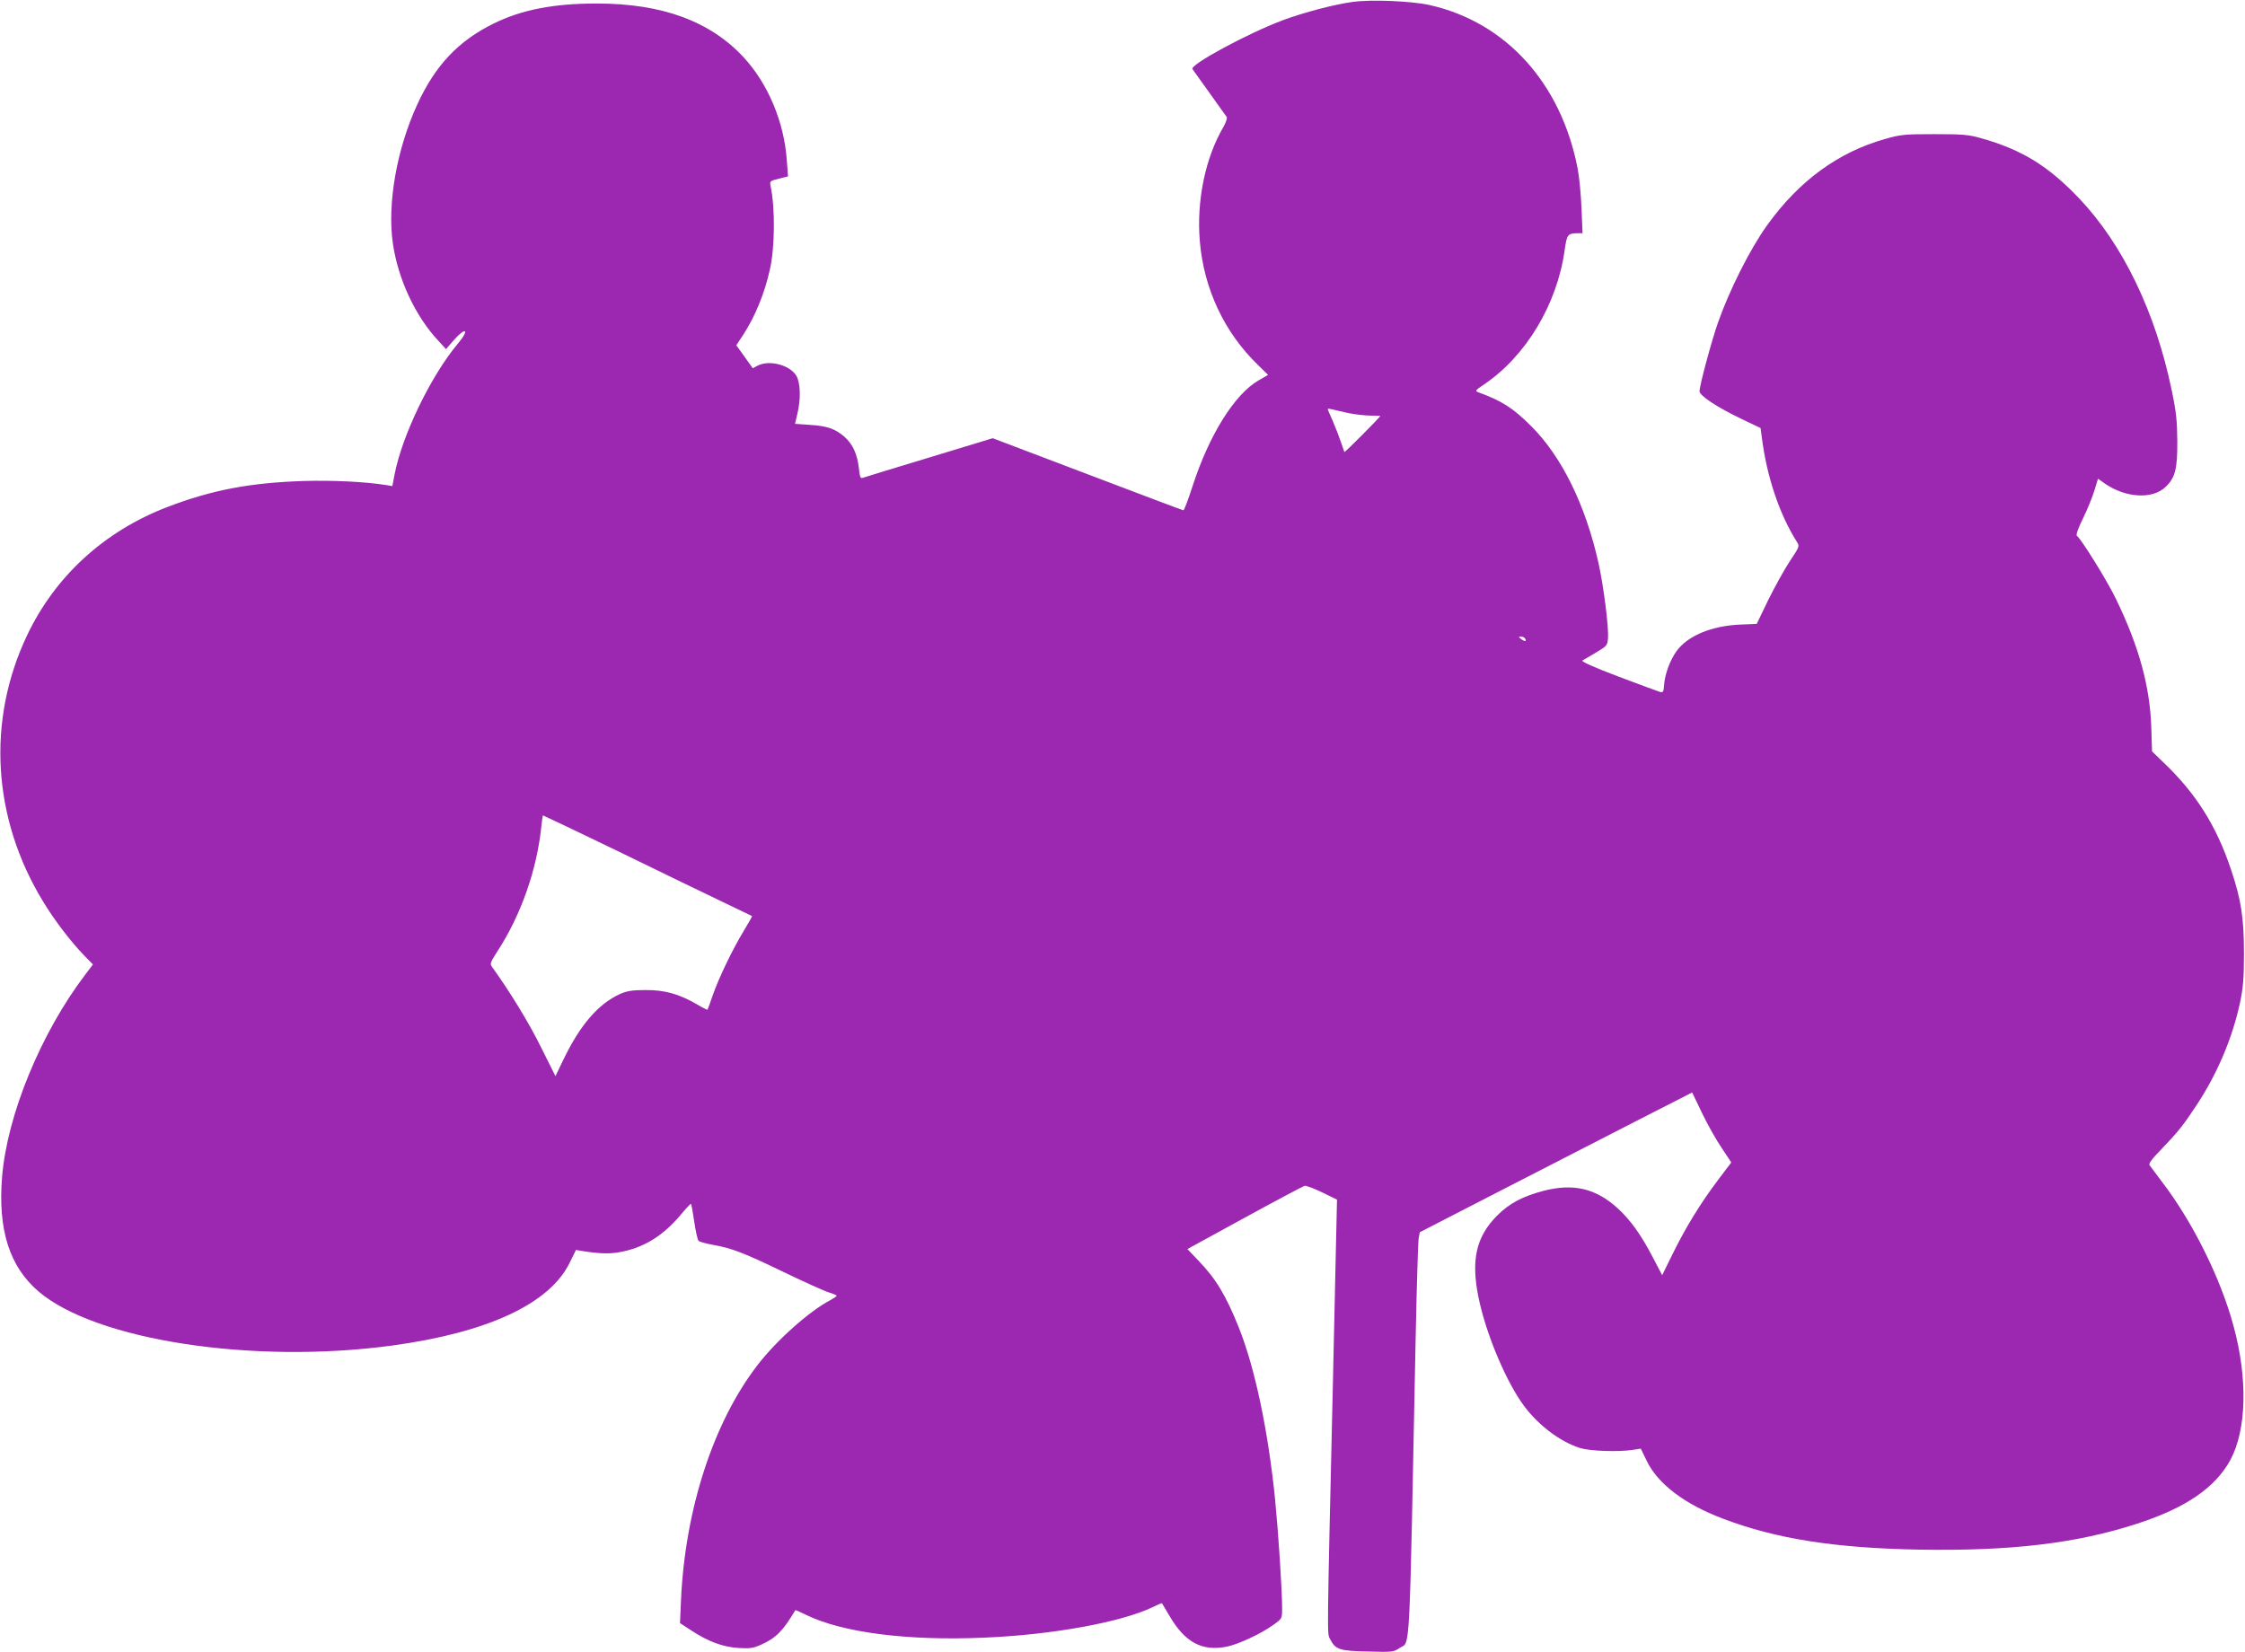 <?xml version="1.0" standalone="no"?>
<!DOCTYPE svg PUBLIC "-//W3C//DTD SVG 20010904//EN"
 "http://www.w3.org/TR/2001/REC-SVG-20010904/DTD/svg10.dtd">
<svg version="1.0" xmlns="http://www.w3.org/2000/svg"
 width="1280pt" height="942pt" viewBox="0 0 1280 942"
 preserveAspectRatio="xMidYMid meet">
<g transform="translate(0,942) scale(0.1,-0.1)"
fill="#9c27b0" stroke="none">
<path d="M7712 9409 c-104 -14 -279 -60 -397 -104 -199 -74 -535 -256 -516
-279 14 -19 186 -260 195 -273 4 -7 -4 -31 -18 -56 -104 -176 -155 -424 -135
-654 23 -271 140 -519 331 -704 l58 -57 -52 -30 c-138 -78 -285 -313 -380
-609 -24 -73 -46 -133 -51 -133 -4 0 -250 93 -547 206 l-540 205 -362 -110
c-200 -60 -370 -113 -379 -116 -13 -5 -17 5 -22 55 -9 80 -35 137 -81 178 -54
47 -100 63 -197 69 l-86 6 13 56 c21 86 18 179 -6 219 -38 61 -153 91 -220 57
l-28 -15 -47 66 -47 65 41 62 c67 104 121 235 151 372 28 125 30 348 4 471 -6
31 -5 32 46 45 l53 13 -7 92 c-15 218 -107 436 -245 586 -191 207 -466 308
-838 308 -246 0 -427 -35 -588 -114 -201 -99 -333 -238 -435 -460 -118 -255
-173 -569 -140 -795 30 -204 128 -414 259 -554 l44 -48 44 51 c70 79 92 62 24
-19 -155 -185 -319 -525 -362 -750 l-12 -63 -36 6 c-120 19 -306 28 -471 23
-304 -10 -521 -51 -775 -148 -360 -138 -641 -395 -801 -733 -231 -487 -197
-1043 91 -1516 64 -106 157 -228 234 -308 l51 -52 -44 -58 c-253 -333 -445
-800 -474 -1152 -25 -303 42 -513 208 -655 326 -278 1218 -415 2010 -309 548
74 901 237 1017 471 l37 75 35 -6 c95 -15 151 -17 206 -8 139 23 251 90 354
212 30 36 57 65 60 65 3 0 11 -45 19 -100 8 -55 19 -105 25 -111 7 -6 43 -16
82 -23 108 -19 173 -44 405 -156 118 -57 234 -109 258 -116 23 -7 42 -15 42
-18 0 -4 -17 -15 -37 -26 -120 -63 -308 -231 -415 -371 -250 -325 -411 -819
-435 -1334 l-6 -136 66 -43 c98 -64 179 -93 268 -99 66 -4 84 -1 131 20 83 38
121 76 193 196 1 1 29 -11 61 -27 206 -101 578 -149 1014 -130 390 16 783 88
962 174 28 14 52 24 53 22 1 -1 20 -33 43 -72 88 -151 186 -204 328 -175 67
14 196 74 267 126 47 34 47 34 47 92 0 108 -21 425 -40 622 -40 394 -115 750
-207 980 -73 182 -129 276 -230 381 l-63 66 327 179 c179 98 334 180 342 182
9 1 54 -16 100 -38 l84 -41 -7 -312 c-4 -172 -11 -494 -16 -717 -35 -1521 -34
-1443 -16 -1478 30 -59 54 -67 216 -70 139 -4 146 -3 180 20 62 42 54 -106 91
1748 6 300 14 563 17 584 l7 39 445 229 c245 126 594 305 777 399 l331 169 56
-117 c31 -64 81 -154 112 -199 l55 -83 -74 -98 c-99 -131 -186 -272 -259 -421
l-61 -124 -53 101 c-67 129 -128 214 -200 280 -124 113 -251 144 -420 101
-122 -32 -197 -71 -268 -142 -120 -121 -150 -253 -106 -468 40 -194 142 -445
242 -593 82 -122 218 -228 338 -265 58 -17 216 -23 300 -10 l45 7 34 -70 c64
-132 216 -247 436 -330 303 -115 637 -167 1115 -176 522 -9 898 35 1245 148
278 90 447 206 533 366 91 172 98 462 17 760 -73 272 -234 597 -411 827 -32
43 -63 84 -68 91 -7 9 12 35 67 91 94 98 124 135 199 249 119 179 206 384 250
589 17 81 22 135 22 276 0 205 -15 306 -74 482 -84 251 -201 436 -389 614
l-61 59 -4 130 c-7 239 -70 468 -202 740 -50 104 -200 345 -223 360 -6 3 9 46
35 98 25 51 54 122 65 159 l21 68 41 -29 c119 -81 270 -89 344 -18 55 52 68
102 67 262 -1 116 -6 166 -32 290 -92 445 -279 832 -527 1093 -177 186 -326
278 -560 344 -70 20 -103 23 -265 23 -169 0 -193 -2 -280 -27 -268 -75 -492
-238 -675 -493 -97 -135 -214 -368 -280 -555 -38 -109 -105 -359 -105 -391 0
-25 96 -89 235 -156 l113 -54 7 -52 c28 -224 100 -439 200 -597 16 -24 15 -28
-40 -110 -31 -47 -86 -146 -123 -221 l-66 -137 -100 -4 c-160 -8 -295 -65
-357 -151 -37 -51 -67 -133 -71 -192 -3 -40 -5 -45 -23 -41 -11 3 -118 43
-238 88 -135 51 -213 86 -205 91 7 4 42 25 78 46 62 37 65 41 68 81 5 64 -25
298 -54 429 -74 331 -210 608 -384 781 -104 104 -167 144 -304 194 -17 6 -12
12 33 42 241 162 419 458 462 768 13 90 17 96 78 96 l24 0 -6 143 c-3 78 -13
180 -22 226 -94 486 -408 834 -843 932 -103 23 -332 33 -440 18z m-22 -2345
c36 -7 91 -14 123 -14 31 0 57 -1 57 -2 0 -6 -202 -209 -205 -206 -1 2 -10 28
-20 58 -10 30 -31 84 -46 119 -16 35 -29 66 -29 68 0 3 12 2 28 -2 15 -4 56
-13 92 -21z m1005 -1285 c11 -17 0 -20 -21 -4 -17 13 -17 14 -2 15 9 0 20 -5
23 -11z m-5463 -1073 c164 -78 378 -182 653 -316 116 -56 253 -122 305 -147
52 -25 96 -46 98 -47 1 -2 -21 -41 -49 -87 -65 -108 -139 -262 -175 -364 -15
-44 -29 -82 -30 -83 -1 -2 -29 12 -61 31 -102 59 -184 82 -293 81 -75 0 -105
-5 -144 -22 -125 -57 -227 -175 -323 -373 l-46 -96 -83 166 c-66 135 -182 324
-278 456 -14 18 -11 26 30 90 134 205 225 466 250 708 4 37 8 67 10 67 1 0 62
-29 136 -64z"/>
</g>
</svg>
